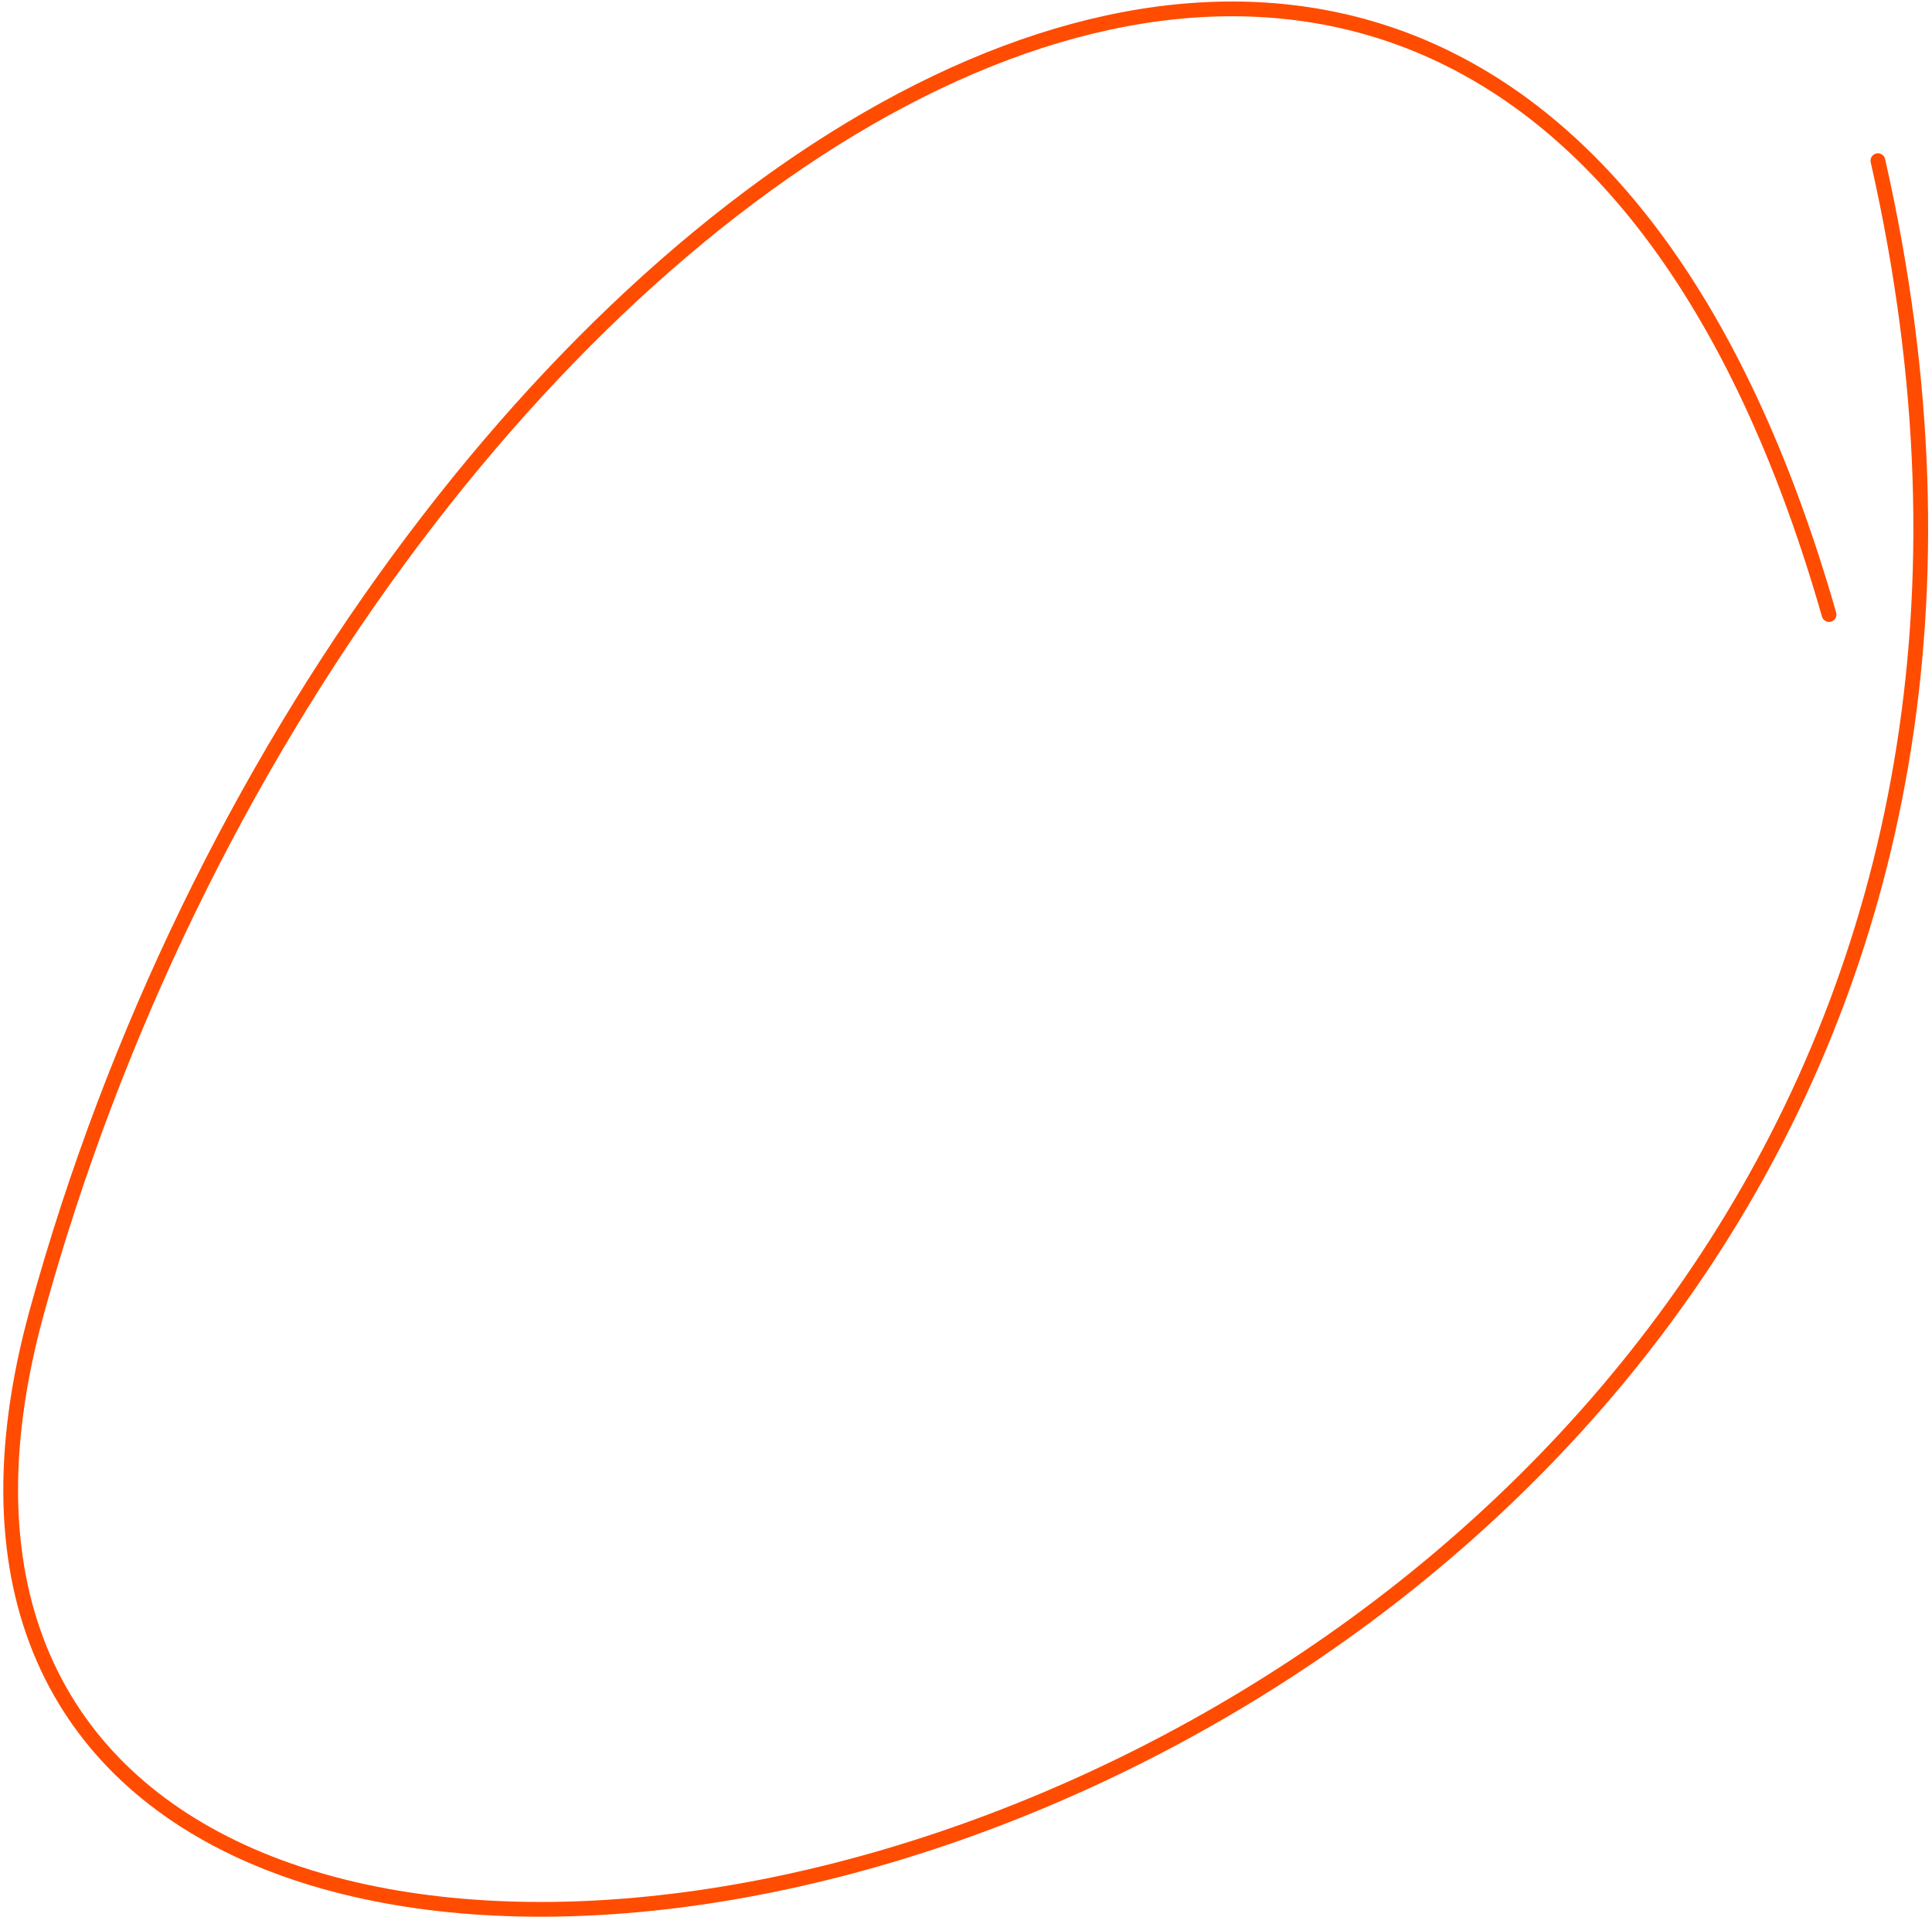 <?xml version="1.0" encoding="UTF-8"?> <svg xmlns="http://www.w3.org/2000/svg" width="262" height="260" viewBox="0 0 262 260" fill="none"><path d="M254.666 21.793C309.009 261.457 -36.904 330.567 4.976 178C46.855 25.434 201.362 -79.729 248.04 83.354" stroke="#FF4C00" stroke-width="2" stroke-linecap="round"></path></svg> 